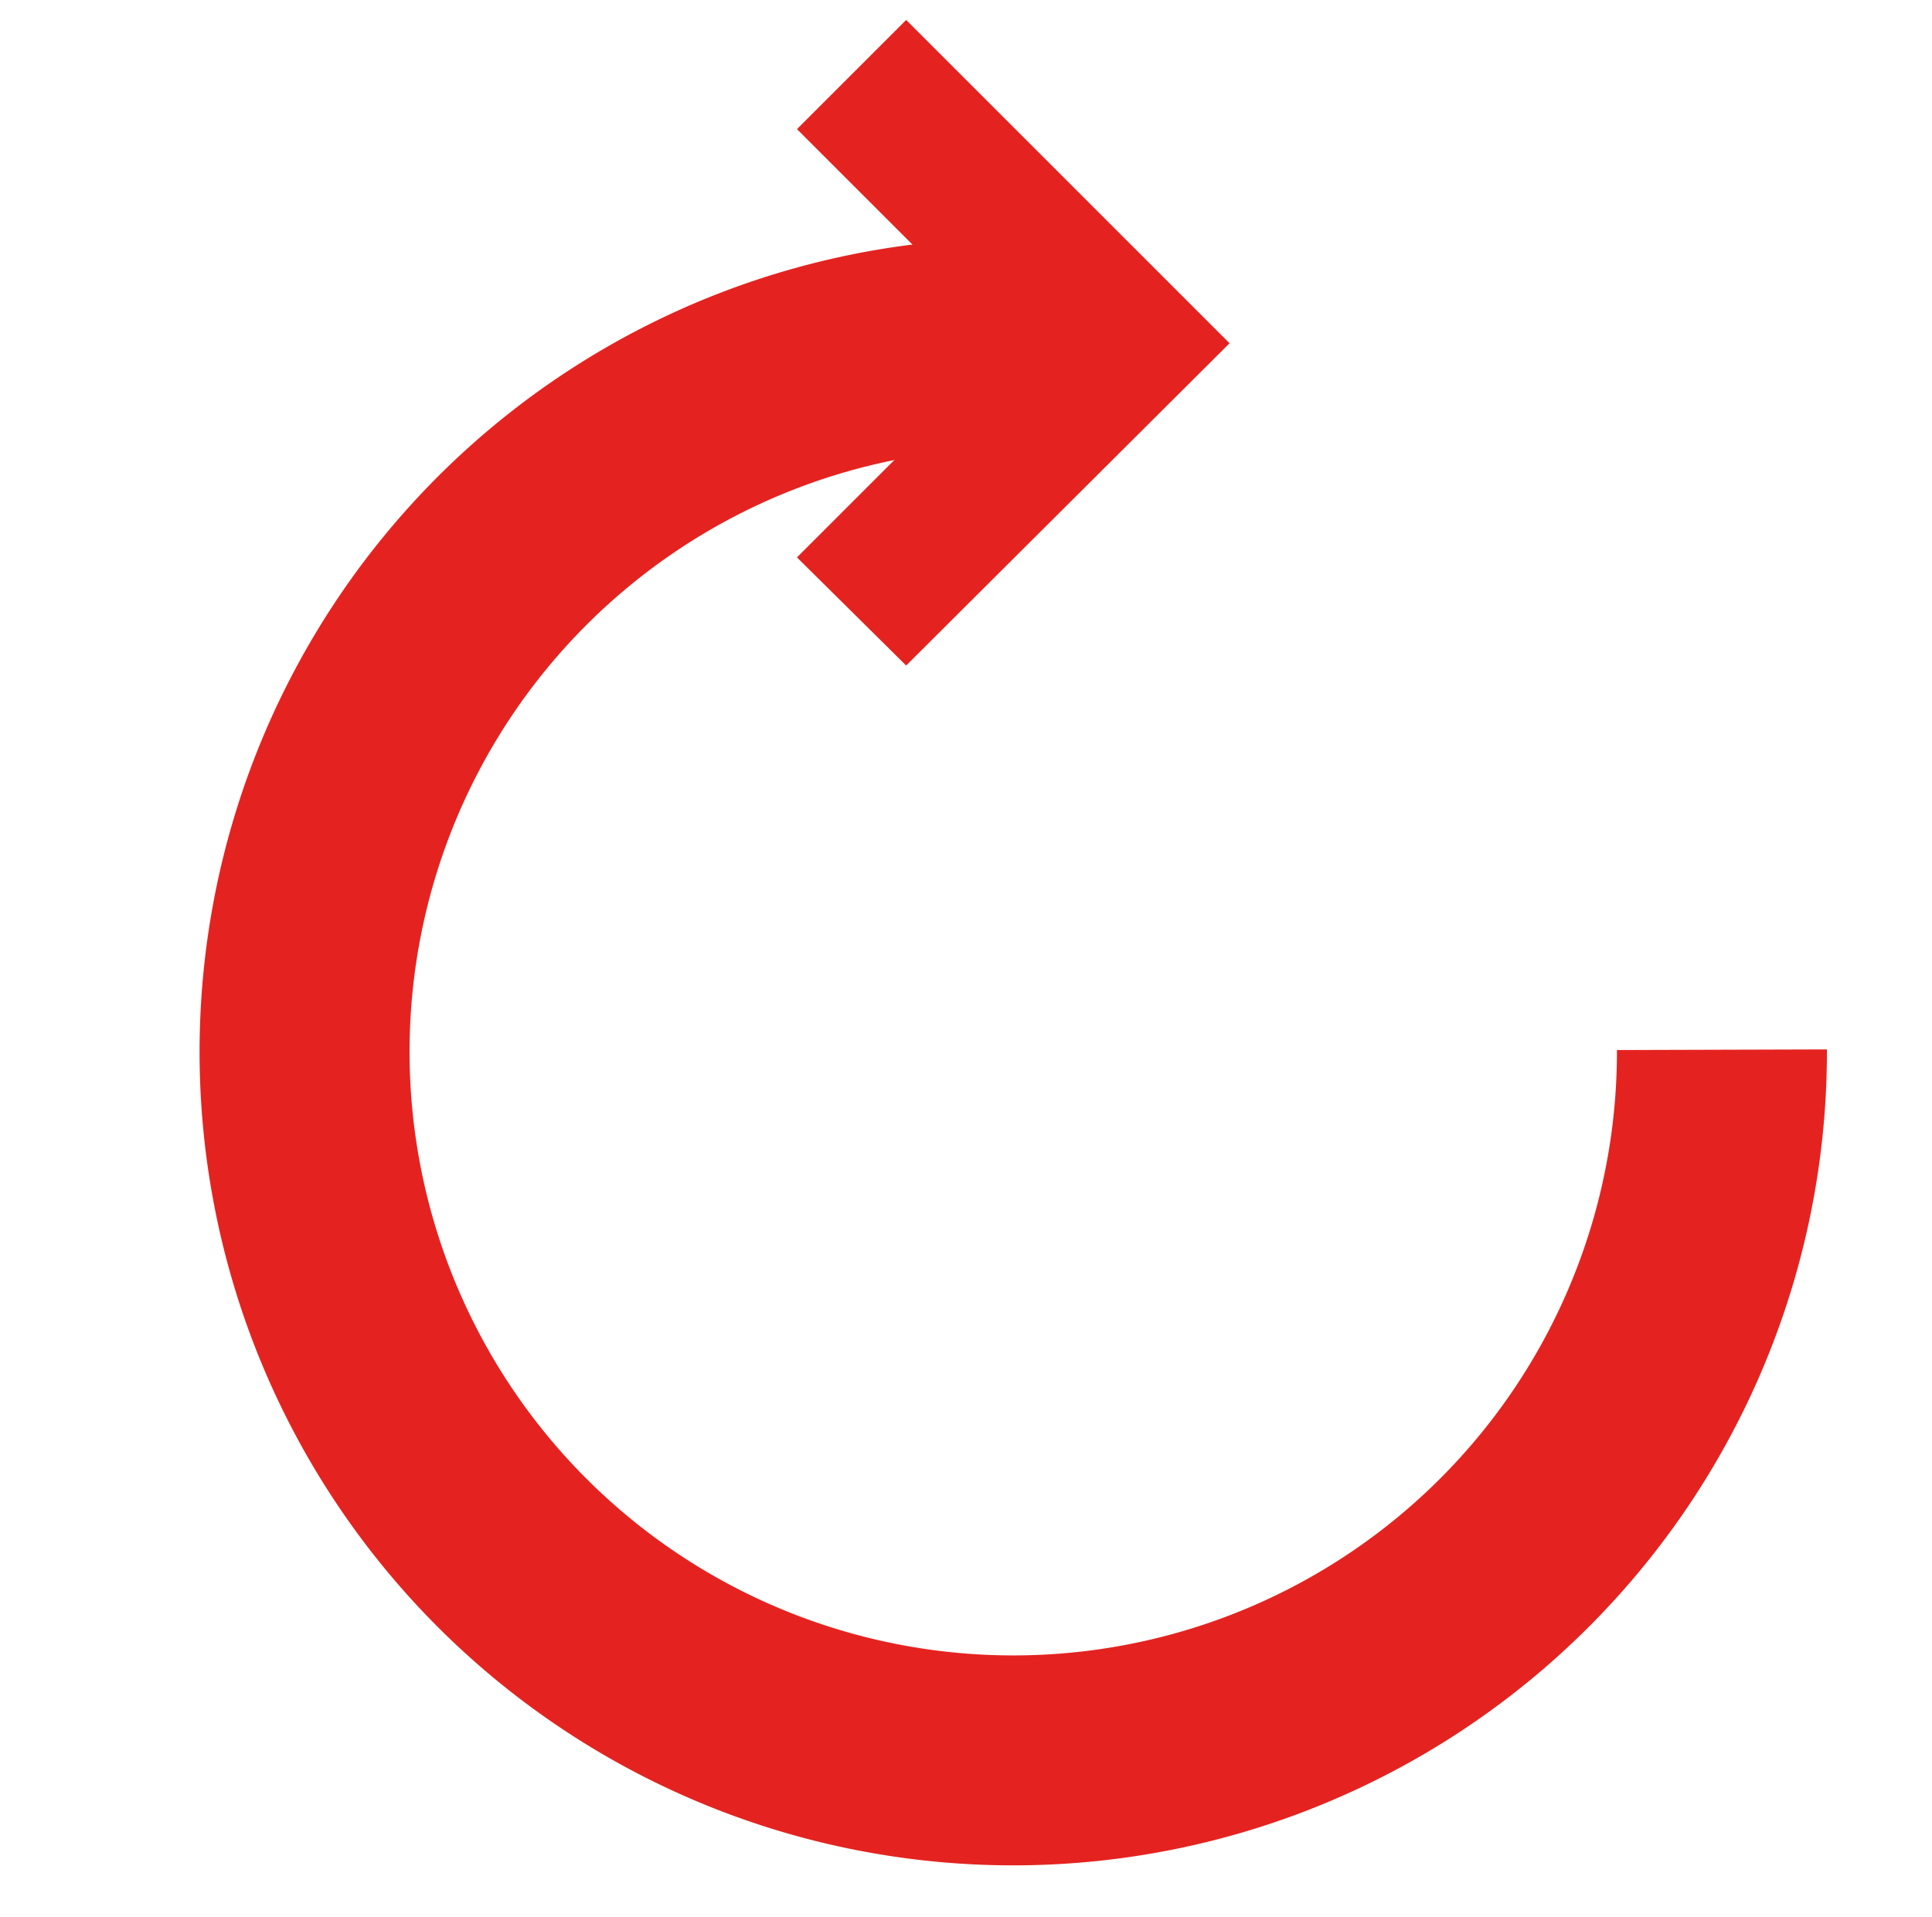 <?xml version="1.0" encoding="UTF-8"?> <svg xmlns="http://www.w3.org/2000/svg" id="Warstwa_2" data-name="Warstwa 2" width="6.49mm" height="6.44mm" viewBox="0 0 18.38 18.26"><defs><style>.cls-1{fill:#e42320;}.cls-2{fill:none;stroke:#e42320;stroke-miterlimit:10;stroke-width:2px;}</style></defs><title>2018</title><polygon class="cls-1" points="8.62 6.34 7.58 5.31 9.62 3.27 7.58 1.23 8.62 0.19 11.7 3.27 8.62 6.34"></polygon><path class="cls-2" d="M16.39,10A6.75,6.75,0,1,1,9.64,3.27"></path></svg> 
